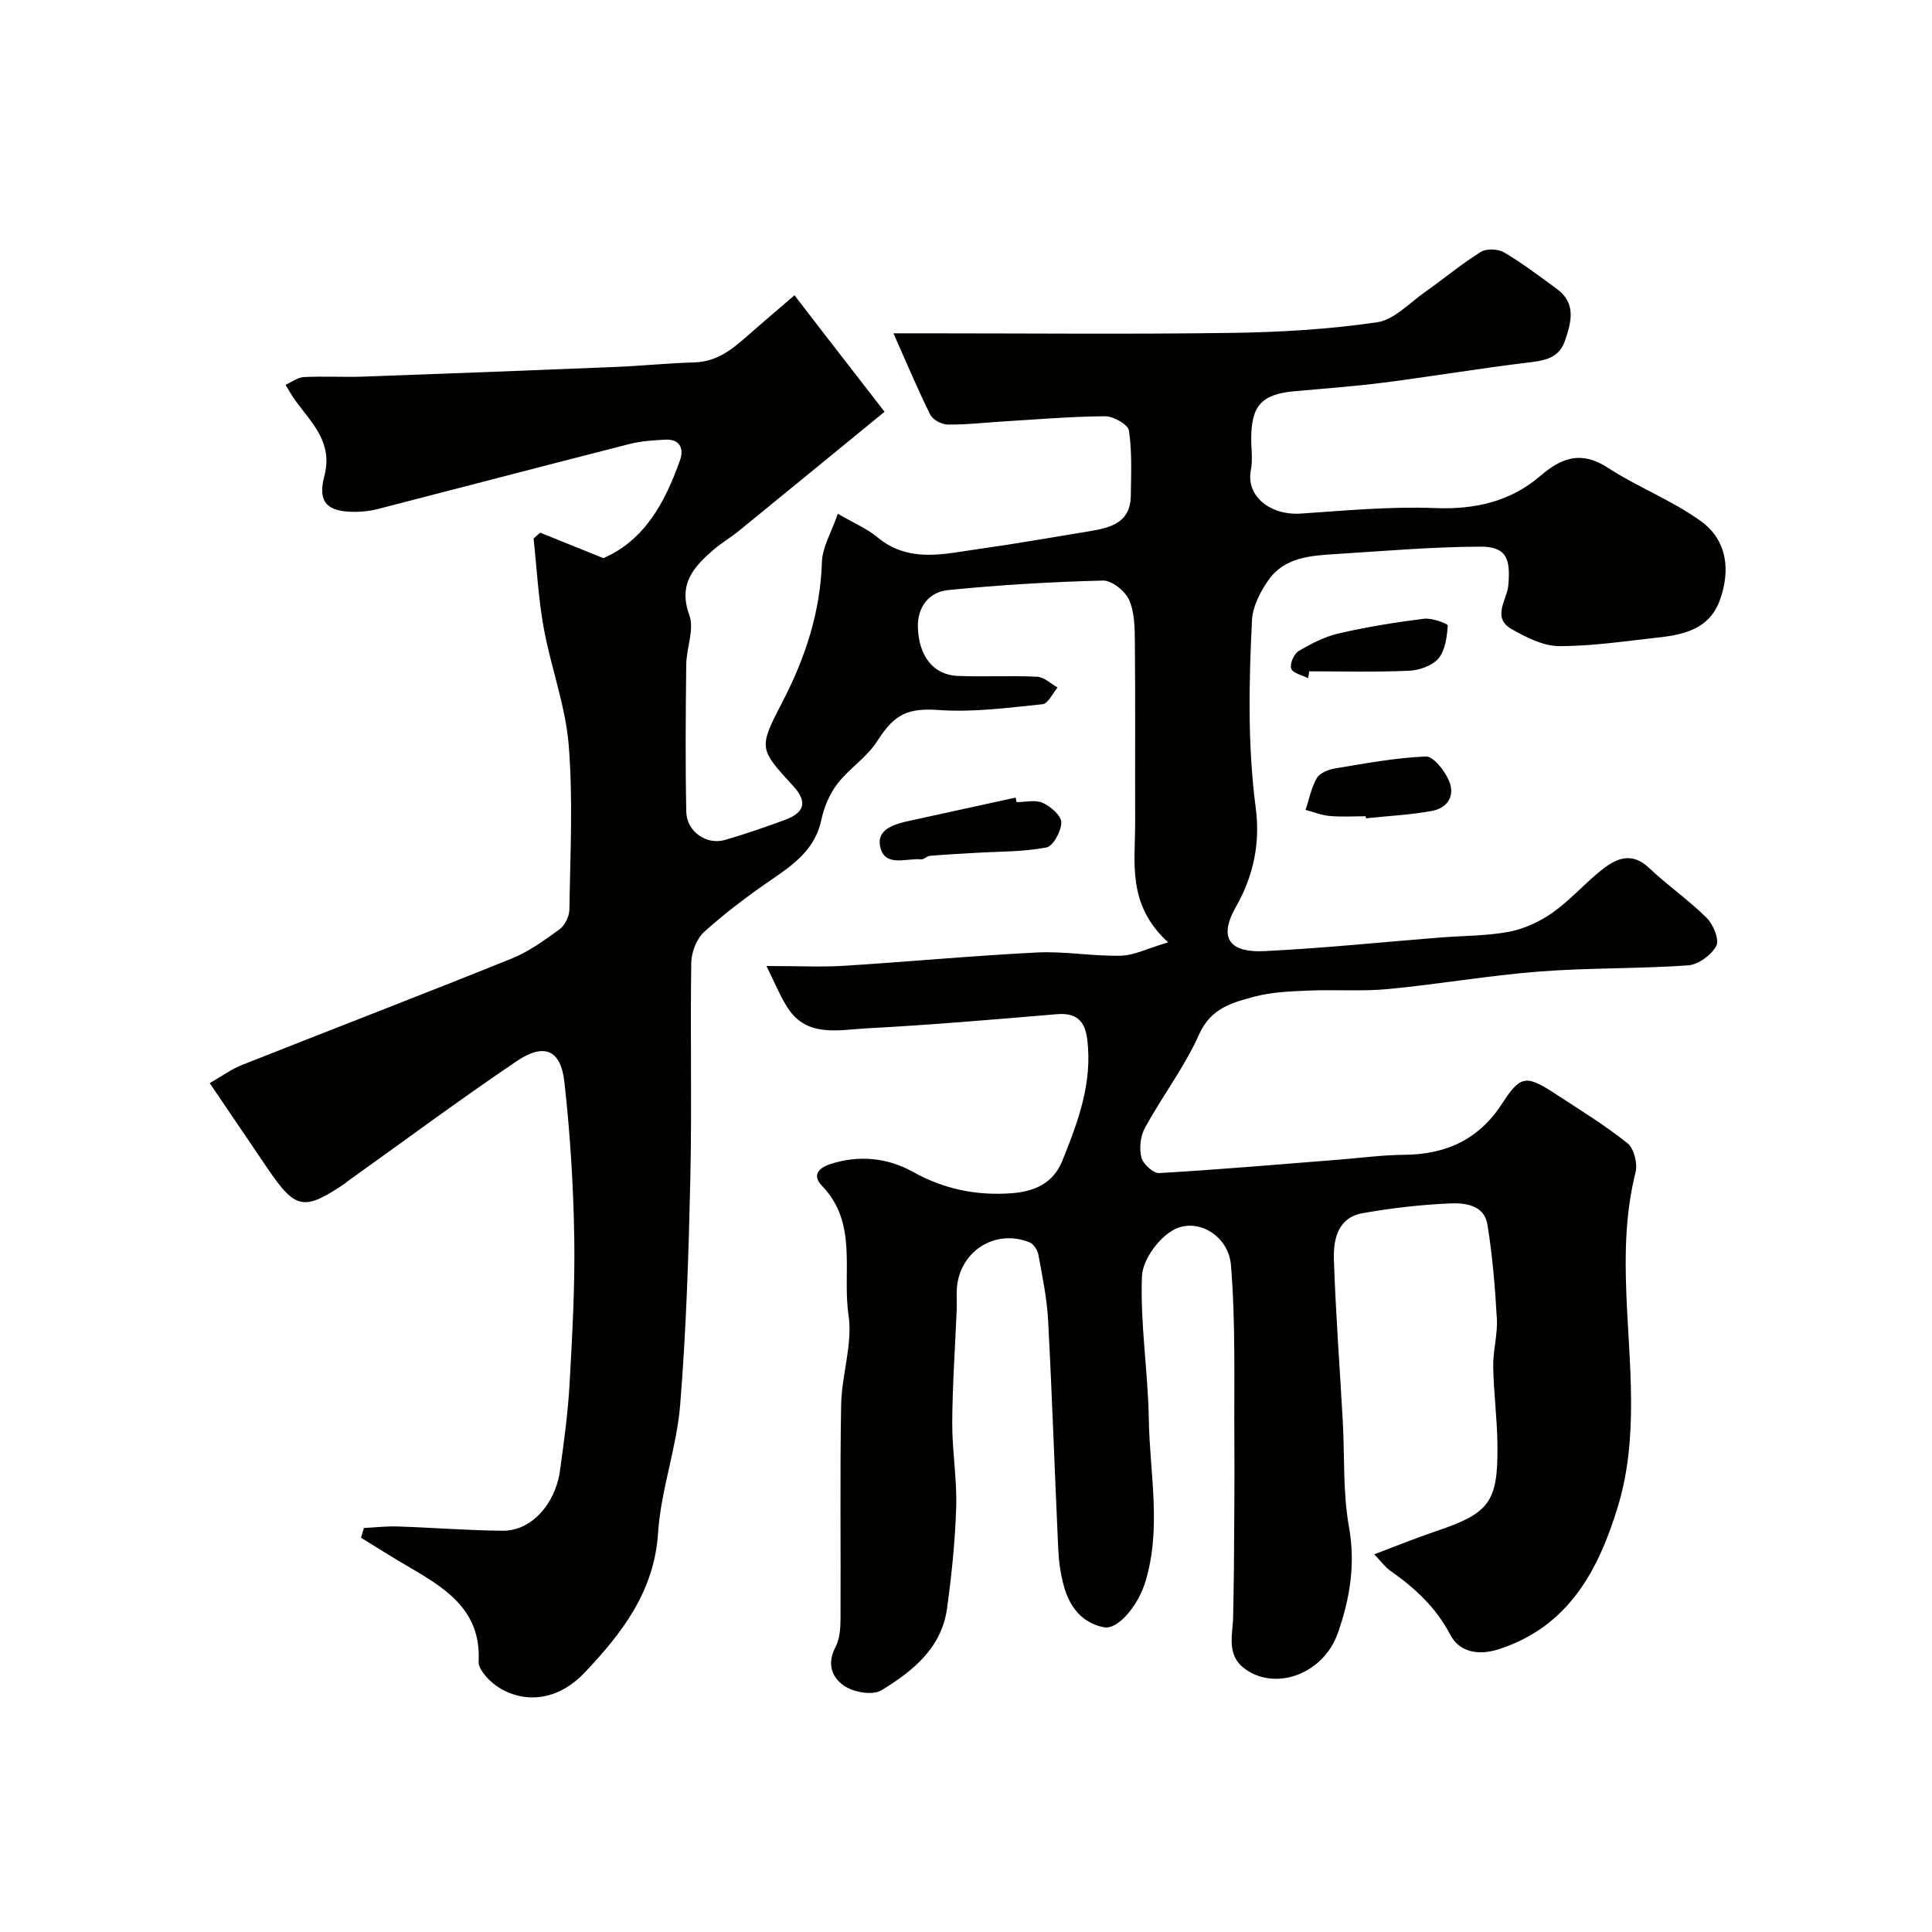 <svg enable-background="new 0 0 400 400" viewBox="0 0 400 400" xmlns="http://www.w3.org/2000/svg"><g fill="#010100"><path d="m158.69 200c6.55 0 11.37.25 16.16-.05 13.31-.83 26.59-2.09 39.9-2.75 5.73-.28 11.52.8 17.27.67 2.76-.06 5.49-1.49 9.83-2.77-8.56-7.81-6.81-16.47-6.83-24.75-.04-12.5.06-25-.06-37.5-.03-2.93-.05-6.12-1.21-8.68-.83-1.83-3.57-4.02-5.4-3.97-10.7.27-21.41.9-32.06 1.97-3.89.39-6.36 3.42-6.25 7.67.16 6.02 3.22 9.89 8.21 10.1 5.49.23 11.01-.1 16.49.17 1.44.07 2.82 1.45 4.22 2.23-1.03 1.21-1.97 3.35-3.12 3.46-7.09.73-14.28 1.7-21.35 1.21-6.3-.44-9.19.61-12.84 6.39-2.12 3.36-5.81 5.68-8.27 8.87-1.62 2.1-2.77 4.83-3.32 7.45-1.29 6.07-5.64 9.2-10.31 12.39-4.86 3.33-9.59 6.89-13.96 10.83-1.56 1.41-2.63 4.18-2.67 6.35-.23 14.83.14 29.67-.19 44.49-.35 15.71-.84 31.44-2.11 47.1-.72 8.89-3.99 17.58-4.57 26.47-.79 12.17-7.48 20.77-15.14 28.88-7.7 8.15-16.71 5.38-20.57.76-.69-.83-1.51-1.98-1.45-2.94.6-11.04-7.36-15.49-15.21-20.09-3.08-1.8-6.09-3.72-9.14-5.59.2-.67.41-1.35.61-2.02 2.34-.11 4.69-.39 7.02-.31 7.27.24 14.53.83 21.79.88 5.75.04 10.8-5.43 11.77-12.4.84-6.01 1.66-12.04 2-18.09.56-10.11 1.13-20.25.96-30.36-.18-10.7-.85-21.44-2.04-32.07-.76-6.79-4.3-8.06-9.87-4.3-11.9 8.04-23.45 16.62-35.14 24.97-.13.1-.23.24-.37.33-8.57 5.77-10.28 5.44-16.07-3.08-3.84-5.66-7.68-11.33-11.98-17.67 2.52-1.44 4.44-2.87 6.58-3.72 18.6-7.37 37.28-14.55 55.84-22.03 3.58-1.44 6.85-3.79 10-6.09 1.12-.82 2.03-2.7 2.05-4.11.16-11.33.77-22.72-.14-33.98-.66-8.19-3.7-16.16-5.18-24.32-1.11-6.09-1.43-12.33-2.1-18.5.46-.41.91-.81 1.37-1.22 4.24 1.71 8.49 3.42 13.09 5.28 8.58-3.74 12.79-11.61 15.86-20.28.83-2.35.02-4.43-3.07-4.25-2.44.14-4.93.27-7.28.87-17.46 4.45-34.89 9.03-52.34 13.52-1.42.36-2.91.53-4.38.55-5.91.08-8.03-1.89-6.57-7.4 1.83-6.91-2.52-10.91-5.92-15.53-.78-1.06-1.42-2.24-2.12-3.36 1.26-.56 2.49-1.54 3.77-1.61 4.16-.21 8.33.05 12.49-.1 17.37-.62 34.74-1.29 52.11-2 5.44-.22 10.87-.79 16.31-.94 5.45-.15 8.87-3.7 12.56-6.9 2.71-2.34 5.42-4.67 8.14-7 2.04 2.65 4.06 5.3 6.11 7.94 3.98 5.15 7.97 10.29 12.54 16.18-10.5 8.59-20.37 16.69-30.27 24.75-1.65 1.34-3.52 2.41-5.12 3.8-4.12 3.56-7.39 7.11-5.03 13.56 1.07 2.93-.6 6.78-.64 10.22-.12 10.16-.2 20.33.01 30.5.08 4.11 4.19 6.93 8.02 5.82 4.21-1.23 8.37-2.66 12.48-4.18 4.1-1.53 4.56-3.79 1.63-6.99-7.09-7.73-7.21-7.8-2.22-17.42 4.73-9.12 7.85-18.57 8.17-28.97.09-3.03 1.92-6.01 3.29-9.97 3.38 1.96 6.05 3.07 8.17 4.84 6.56 5.46 13.89 3.45 21.08 2.44 7.59-1.06 15.14-2.4 22.71-3.64 4.37-.72 8.63-1.68 8.7-7.38.06-4.51.28-9.07-.39-13.49-.19-1.26-3.22-2.97-4.94-2.96-7.09.05-14.17.66-21.26 1.09-3.78.23-7.56.68-11.34.63-1.24-.02-3.07-.99-3.59-2.05-2.59-5.2-4.83-10.57-7.62-16.84h6.54c21.17 0 42.33.21 63.5-.09 10.04-.14 20.13-.74 30.05-2.19 3.59-.52 6.78-4.05 10.06-6.34 3.86-2.71 7.48-5.77 11.48-8.25 1.17-.73 3.59-.6 4.84.14 3.78 2.24 7.31 4.93 10.87 7.53 4.05 2.96 3.02 6.84 1.71 10.69-1.29 3.79-4.39 4.17-7.86 4.59-9.9 1.19-19.75 2.85-29.64 4.12-6.18.79-12.41 1.23-18.61 1.8-6.7.62-8.85 2.98-8.87 9.78-.01 2.17.35 4.4-.07 6.49-1.09 5.51 4.11 9.48 10.36 9.05 9.23-.62 18.5-1.5 27.71-1.14 8.35.33 15.66-1.32 21.94-6.72 4.37-3.76 8.45-5.17 13.88-1.64 6.22 4.05 13.34 6.76 19.32 11.1 5.46 3.96 6.14 10.27 3.82 16.5-2.15 5.76-7.35 6.98-12.69 7.56-6.85.75-13.72 1.81-20.57 1.78-3.3-.02-6.82-1.84-9.83-3.55-4.13-2.35-.89-6.09-.64-9.01.49-5.6-.38-8.05-5.87-8.03-9.89.04-19.78.9-29.66 1.52-5.27.33-10.78.6-14.15 5.43-1.67 2.4-3.25 5.43-3.39 8.25-.64 12.97-.92 25.95.78 38.91.94 7.15-.41 13.97-4.09 20.43-4.04 7.11-.59 9.52 5.9 9.2 12.16-.6 24.28-1.86 36.42-2.82 4.76-.38 9.6-.31 14.26-1.2 3.16-.61 6.37-2.11 9.01-3.98 3.61-2.56 6.59-6 10.07-8.77 3.05-2.43 6.25-3.89 9.89-.43 3.8 3.61 8.19 6.62 11.9 10.32 1.37 1.36 2.67 4.53 1.99 5.8-1.02 1.9-3.73 3.88-5.85 4.03-10.26.72-20.59.48-30.84 1.28-10.44.81-20.8 2.63-31.23 3.62-5.45.52-10.98.08-16.46.32-3.76.16-7.63.29-11.23 1.25-4.55 1.22-9.01 2.35-11.44 7.77-3.03 6.77-7.63 12.81-11.22 19.35-.95 1.72-1.23 4.25-.77 6.15.33 1.36 2.47 3.33 3.7 3.26 12.32-.71 24.61-1.78 36.92-2.75 4.6-.36 9.2-.99 13.8-1.03 8.64-.07 15.43-3.14 20.25-10.57 3.84-5.92 4.99-6.02 11.06-2.05 5.04 3.3 10.21 6.46 14.91 10.21 1.35 1.08 2.14 4.19 1.69 5.99-2.09 8.36-2.25 16.59-1.91 25.26.58 14.63 2.61 29.63-1.76 44-3.99 13.12-10.2 24.89-24.71 29.54-4.21 1.35-8.11.57-9.99-3.02-3.01-5.76-7.44-9.76-12.54-13.34-.93-.65-1.61-1.65-3.19-3.31 4.52-1.7 8.48-3.33 12.53-4.69 11.33-3.81 13.09-6.01 12.97-17.93-.05-5.44-.79-10.87-.88-16.3-.05-3.26.94-6.56.76-9.8-.36-6.53-.91-13.09-1.95-19.54-.66-4.08-4.66-4.53-7.82-4.38-6.04.27-12.09.96-18.05 2.02-5.07.9-6.05 5.36-5.92 9.5.36 11.21 1.22 22.41 1.84 33.61.4 7.26 0 14.66 1.27 21.76 1.4 7.78.21 14.95-2.3 22.08-2.86 8.12-12.1 11.79-18.52 7.87-4.85-2.96-3.2-7.34-3.15-11.44.04-3.24.14-6.47.16-9.71.05-8.94.15-17.89.09-26.83-.08-12.05.28-24.15-.71-36.14-.49-5.9-6.64-9.73-11.5-7.44-3.24 1.52-6.78 6.31-6.92 9.77-.39 9.83 1.26 19.73 1.42 29.61.18 11.28 2.71 22.63-.77 33.86-1.44 4.64-5.57 9.8-8.52 9.23-4.61-.89-7.19-4.33-8.35-8.71-.62-2.35-.99-4.81-1.1-7.24-.74-15.87-1.27-31.74-2.11-47.6-.24-4.55-1.19-9.07-2.01-13.58-.17-.96-1-2.23-1.84-2.57-7.31-2.94-14.81 2.11-15.07 10.03-.04 1.33.04 2.67-.01 4-.32 7.77-.88 15.54-.92 23.3-.03 5.81 1 11.64.82 17.44-.21 7.03-.94 14.07-1.9 21.05-1.12 8.2-7.15 13.01-13.59 16.93-1.75 1.07-5.46.45-7.44-.76-2.71-1.66-3.95-4.62-2.07-8.17.86-1.63 1.04-3.78 1.05-5.7.08-14.83-.14-29.67.13-44.5.11-6.21 2.42-12.58 1.53-18.55-1.34-8.94 2.01-19-5.49-26.76-2.07-2.14-.79-3.7 1.75-4.52 5.95-1.92 11.85-1.29 17.09 1.63 6.46 3.59 13.12 4.94 20.37 4.42 4.8-.35 8.66-2.07 10.53-6.7 3.28-8.1 6.33-16.27 5.15-25.3-.5-3.79-2.33-5.41-6.3-5.07-13.13 1.11-26.26 2.24-39.41 2.93-5.89.31-12.57 2.03-16.56-4.68-1.43-2.32-2.44-4.81-4.12-8.23z"/><path d="m210.47 166.07c1.83 0 3.91-.54 5.42.15 1.64.75 3.84 2.65 3.84 4.05 0 1.81-1.68 4.92-3.08 5.19-4.75.91-9.69.82-14.56 1.11-3.19.19-6.39.35-9.58.62-.61.05-1.22.78-1.78.73-3.04-.3-7.49 1.69-8.47-2.51-.89-3.81 3.03-4.81 6.15-5.5 7.29-1.6 14.58-3.19 21.87-4.78.06.3.13.62.19.94z"/><path d="m282.75 169c-2.49 0-4.99.16-7.45-.06-1.69-.15-3.33-.82-4.99-1.26.74-2.22 1.17-4.62 2.33-6.59.61-1.06 2.4-1.76 3.76-1.99 6.24-1.04 12.5-2.21 18.79-2.48 1.54-.07 3.78 2.8 4.7 4.78 1.49 3.18-.03 5.87-3.47 6.5-4.48.82-9.08 1.04-13.62 1.52-.02-.14-.04-.28-.05-.42z"/><path d="m270.84 140.41c-1.23-.63-3.17-1.02-3.51-1.97-.34-.96.56-3.06 1.53-3.64 2.59-1.54 5.4-2.99 8.31-3.66 5.82-1.34 11.75-2.3 17.68-3.04 1.63-.2 4.93 1.03 4.9 1.41-.18 2.35-.52 5.13-1.93 6.81-1.28 1.52-3.98 2.46-6.11 2.55-6.87.31-13.76.12-20.65.12-.07.48-.14.95-.22 1.42z"/></g></svg>